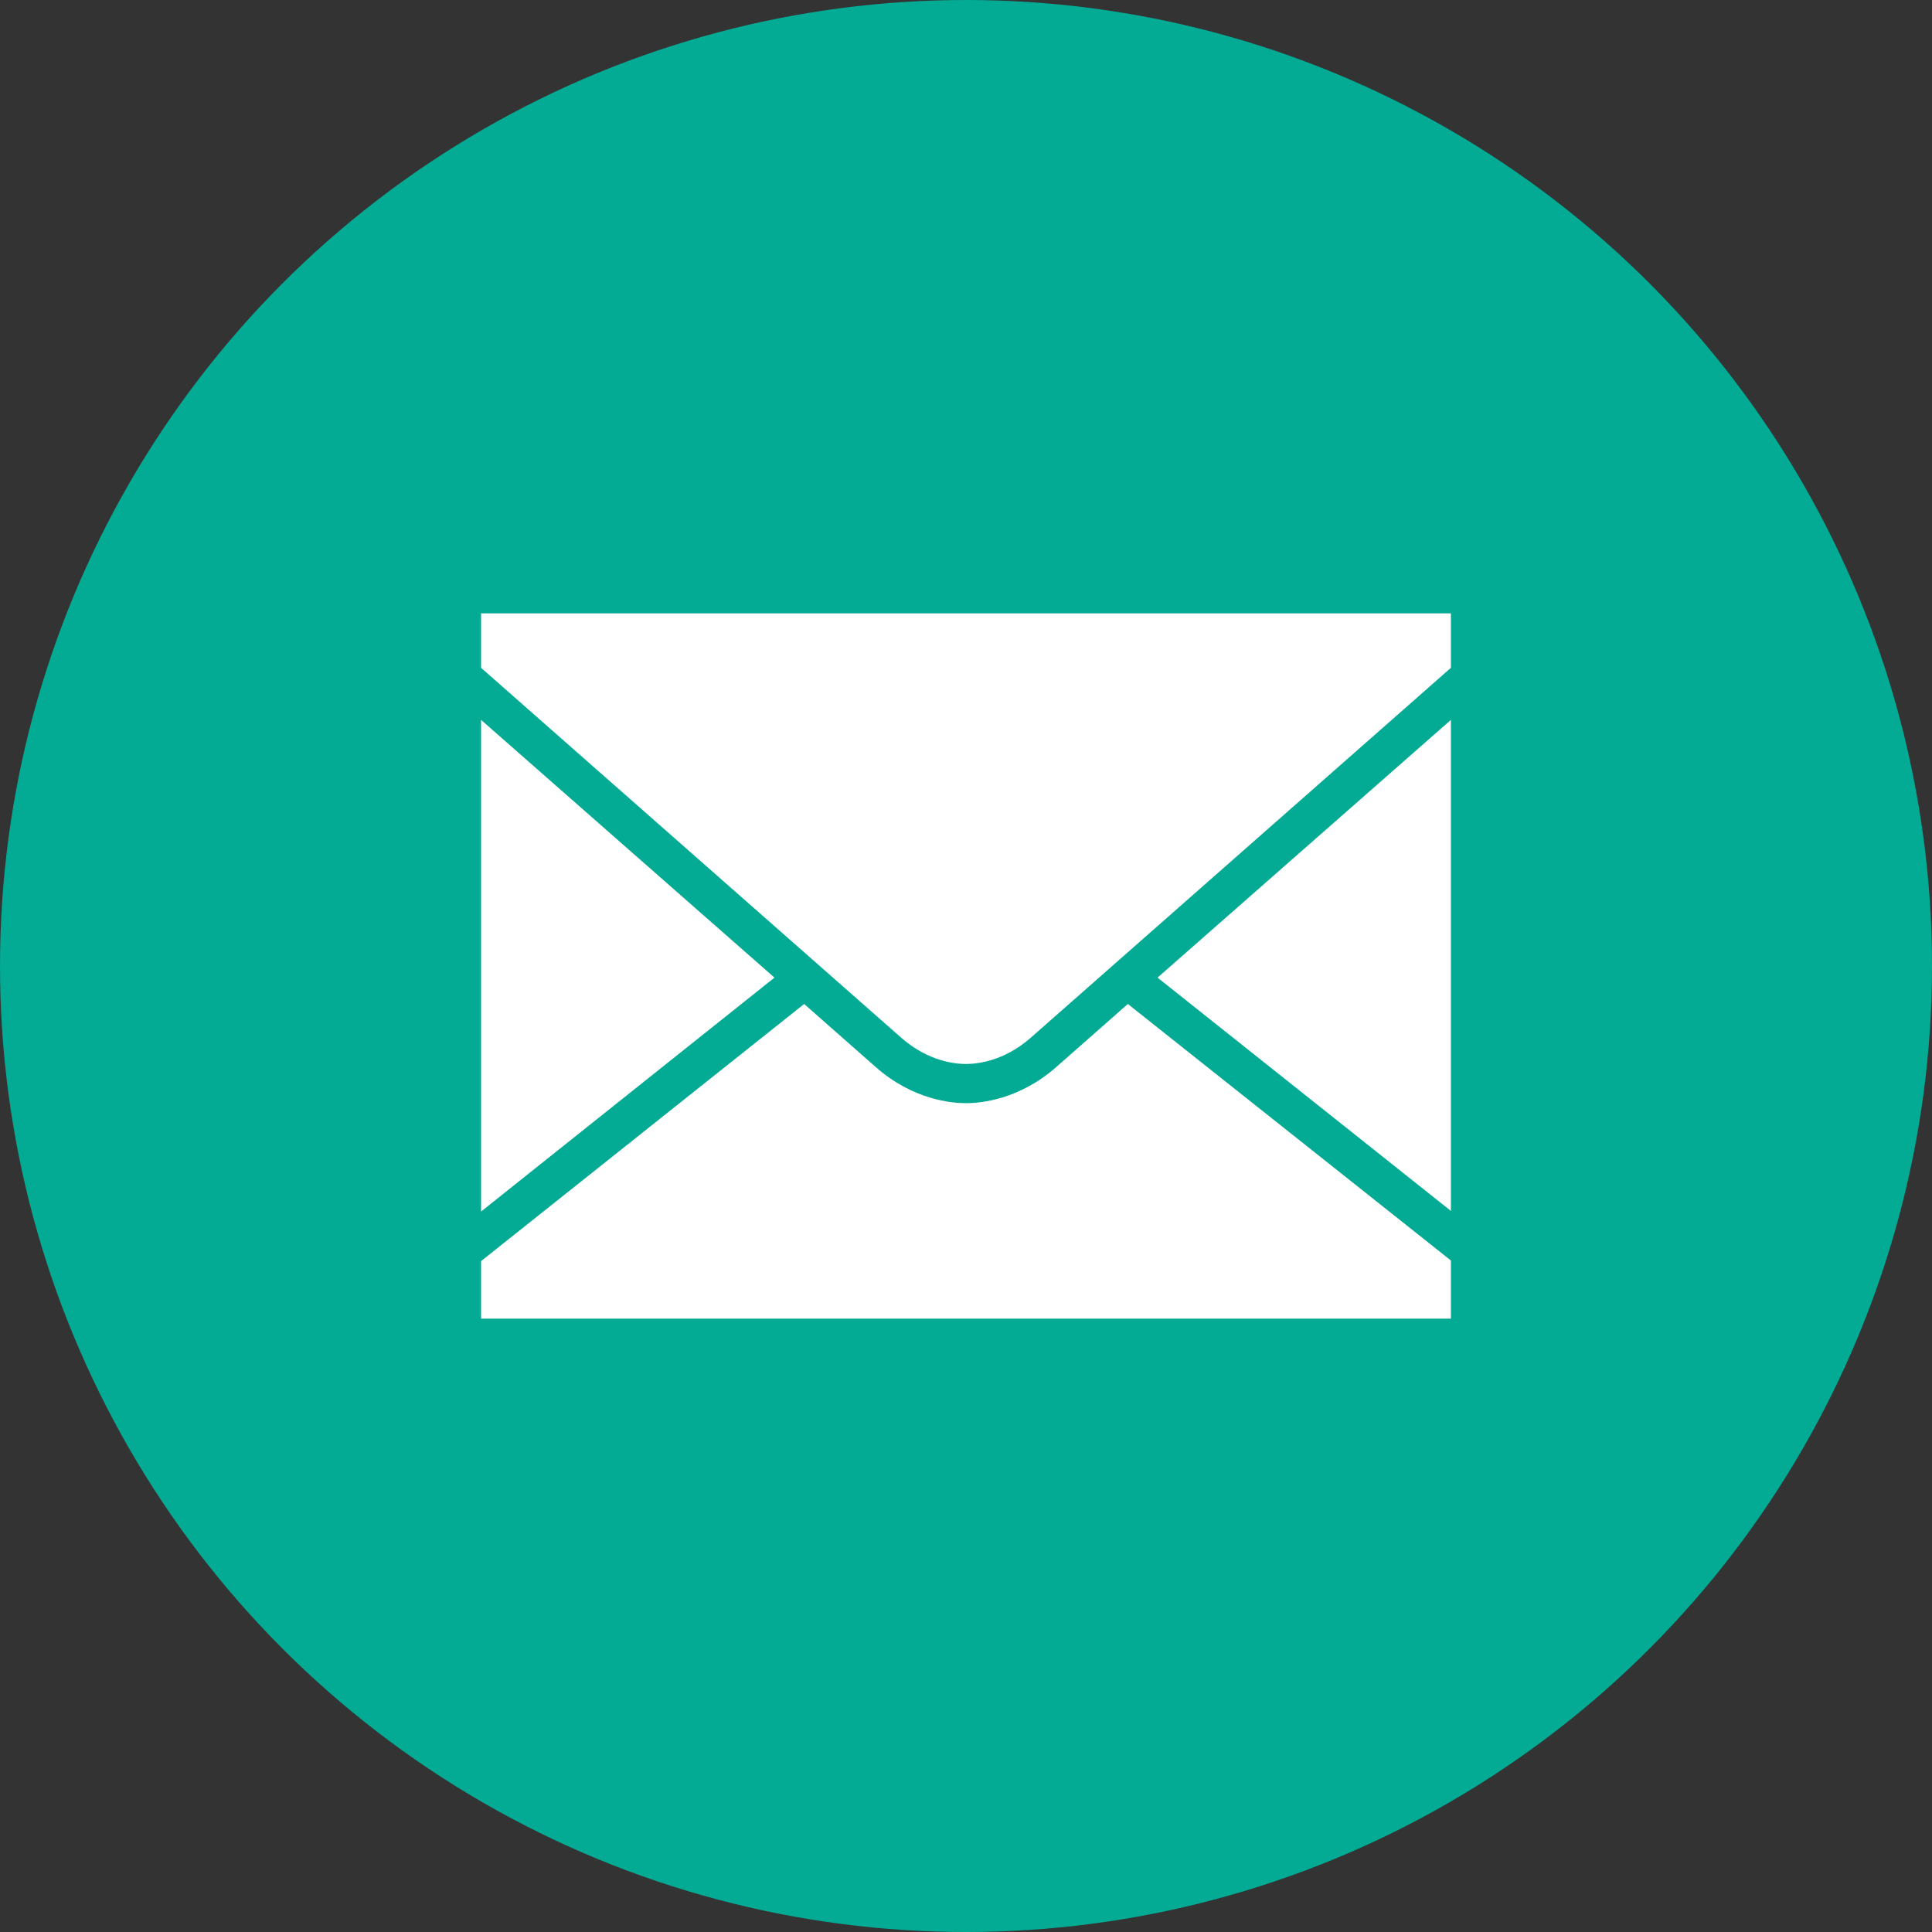 <?xml version="1.0" encoding="UTF-8"?>
<svg width="56px" height="56px" viewBox="0 0 56 56" version="1.1" xmlns="http://www.w3.org/2000/svg" xmlns:xlink="http://www.w3.org/1999/xlink">
    <rect x="0" y="0" width="56" height="56" fill="#333333" stroke="none"/>
    <!-- Generator: Sketch 61 (89581) - https://sketch.com -->
    <title>Group 15</title>
    <desc>Created with Sketch.</desc>
    <g id="🚪-Sign-in-/-Sign-up" stroke="none" stroke-width="1" fill="none" fill-rule="evenodd">
        <g id="ログイン---入力前" transform="translate(-139, -504)">
            <g id="Group-17-Copy-5" transform="translate(32, 483)">
                <g id="Group-16" transform="translate(107, 21)">
                    <g id="Group-15">
                        <circle id="Oval" fill="#03AA94" cx="28" cy="28" r="28"></circle>
                        <g id="lv1:-ic-/-mail" transform="translate(5, 5)">
                            <g id="Mask" stroke-width="1" transform="translate(8.944, 12.778)" fill="#FFFFFF">
                                <path d="M0,0 L0,1.579 C1.693,3.068 11.407,11.622 12.176,12.299 C12.966,12.995 13.755,13.062 14.056,13.062 C14.356,13.062 15.145,12.995 15.935,12.299 C16.733,11.598 27.013,2.544 28.111,1.579 L28.111,0 L0,0 Z M0,3.088 L0,17.339 L8.504,10.559 C5.747,8.137 1.816,4.685 0,3.088 Z M28.111,3.088 C26.396,4.596 22.403,8.101 19.608,10.559 L28.111,17.321 L28.111,3.088 Z M9.365,11.323 L0,18.776 L0,20.444 L28.111,20.444 L28.111,18.758 L18.747,11.323 C17.657,12.281 16.873,12.975 16.673,13.15 C15.595,14.098 14.482,14.198 14.056,14.198 C13.629,14.198 12.516,14.1 11.438,13.15 C11.24,12.977 10.456,12.283 9.365,11.323 Z" id="Shape" fill-rule="nonzero"></path>
                            </g>
                        </g>
                    </g>
                </g>
            </g>
        </g>
    </g>
</svg>